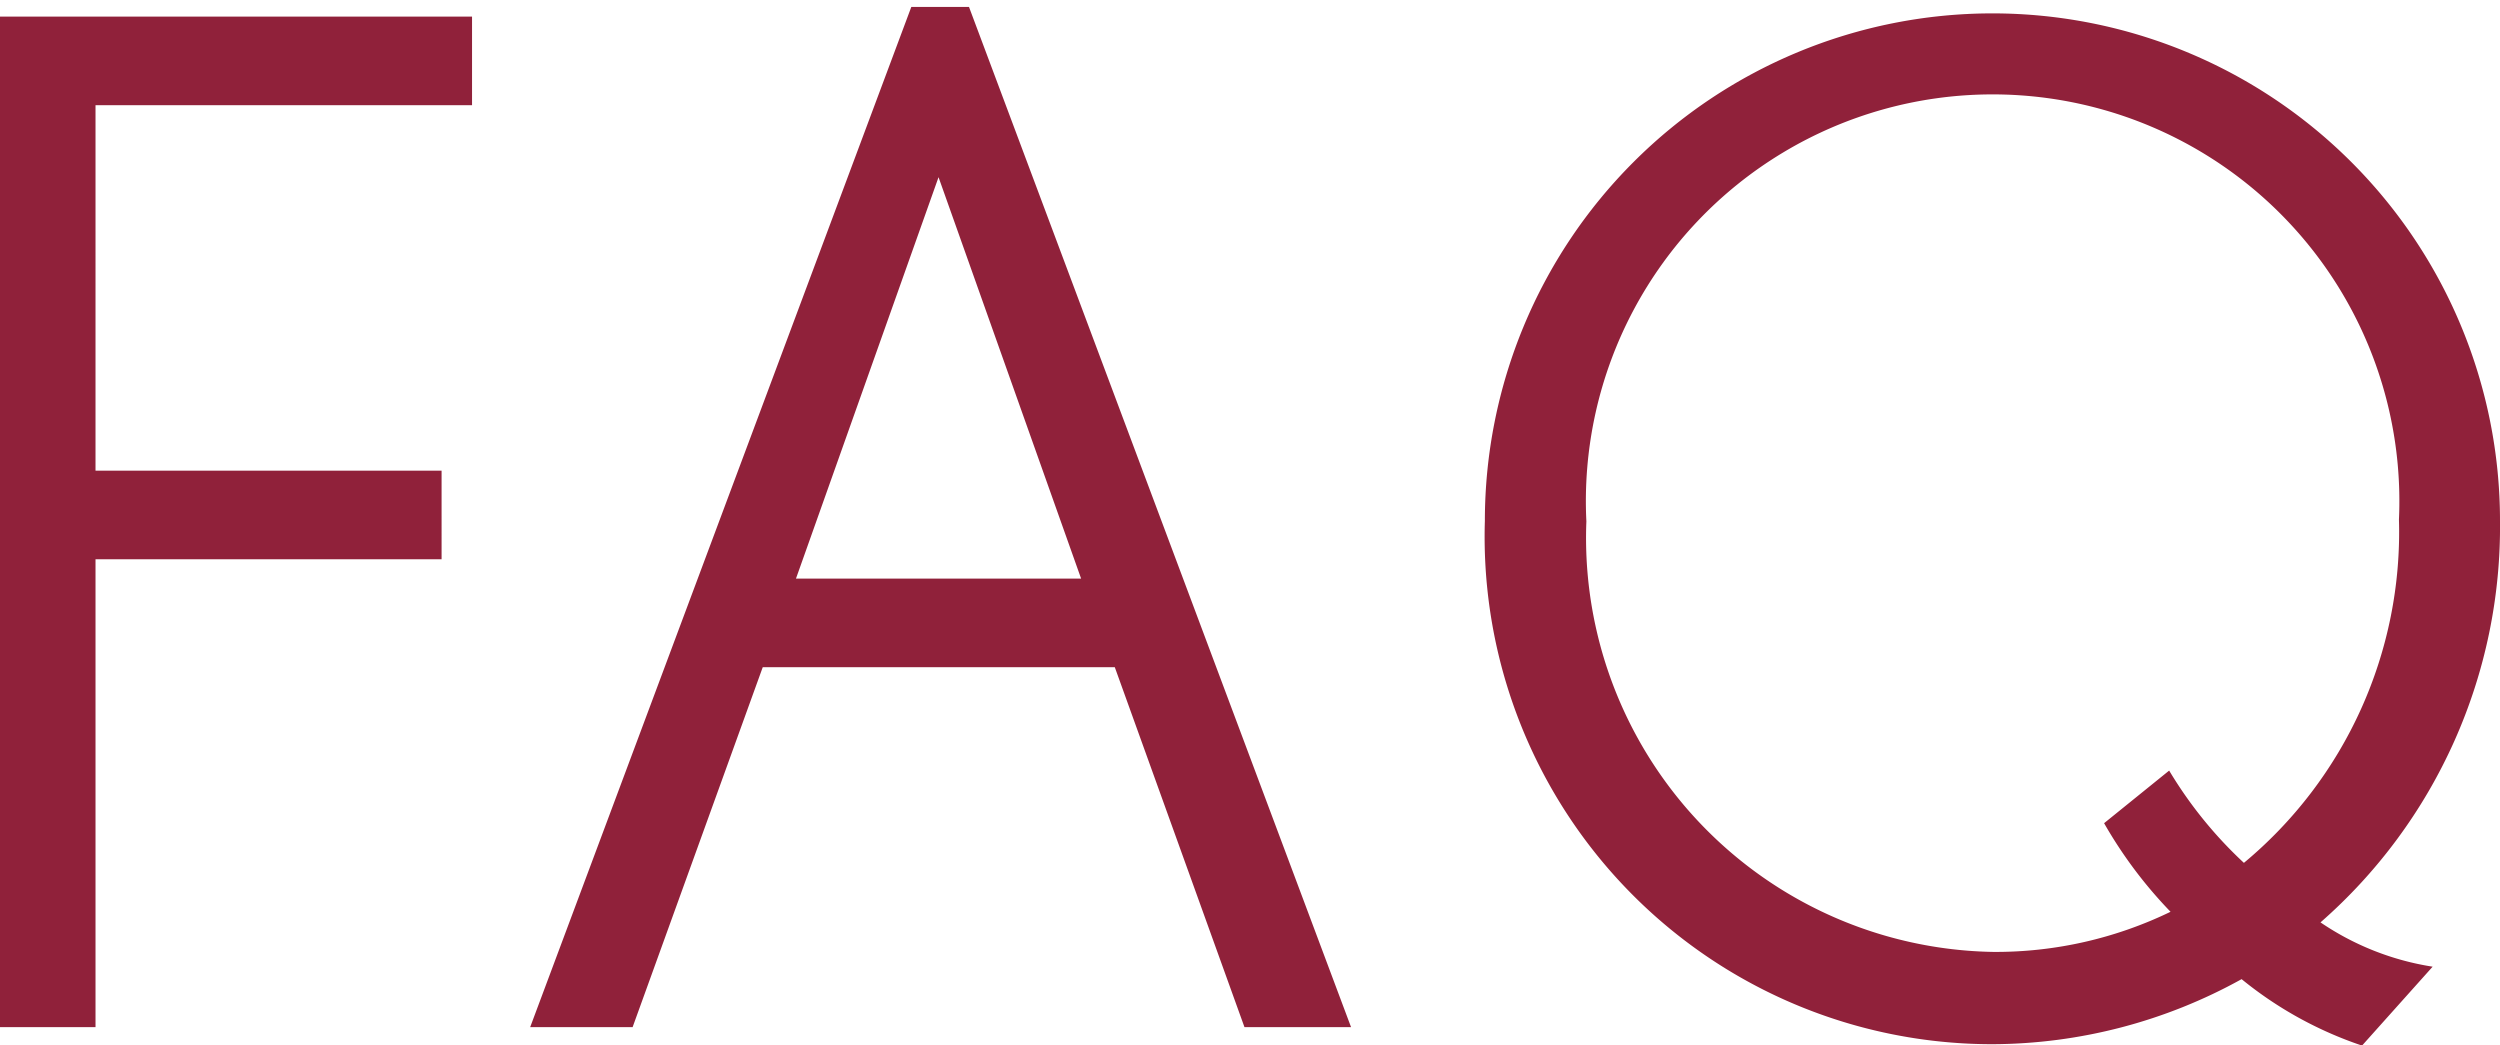 <svg xmlns="http://www.w3.org/2000/svg" width="21.672" height="9.06" viewBox="0 0 21.672 9.06">
  <path id="パス_17414" data-name="パス 17414" d="M5.028,2.008V1.24H.936V10h.828V5.944h3V5.176h-3V2.008ZM12.648,10,9.336,1.156h-.5L5.532,10H6.42L7.548,6.88H10.6L11.724,10Zm-2.34-3.888H7.836l1.236-3.48Zm12.3-.5a4.4,4.4,0,1,0-8.8,0,4.4,4.4,0,0,0,4.4,4.536,4.485,4.485,0,0,0,2.16-.564,3.328,3.328,0,0,0,1.044.576l.612-.684a2.378,2.378,0,0,1-.972-.384A4.56,4.56,0,0,0,22.608,5.608ZM21.732,5.6a3.729,3.729,0,0,1-1.344,2.976,3.658,3.658,0,0,1-.648-.8l-.564.456a3.851,3.851,0,0,0,.576.768,3.476,3.476,0,0,1-1.536.348,3.59,3.59,0,0,1-3.528-3.732A3.526,3.526,0,1,1,21.732,5.6Z" transform="translate(-0.936 -1.096)" fill="#90213A"/>
</svg>
